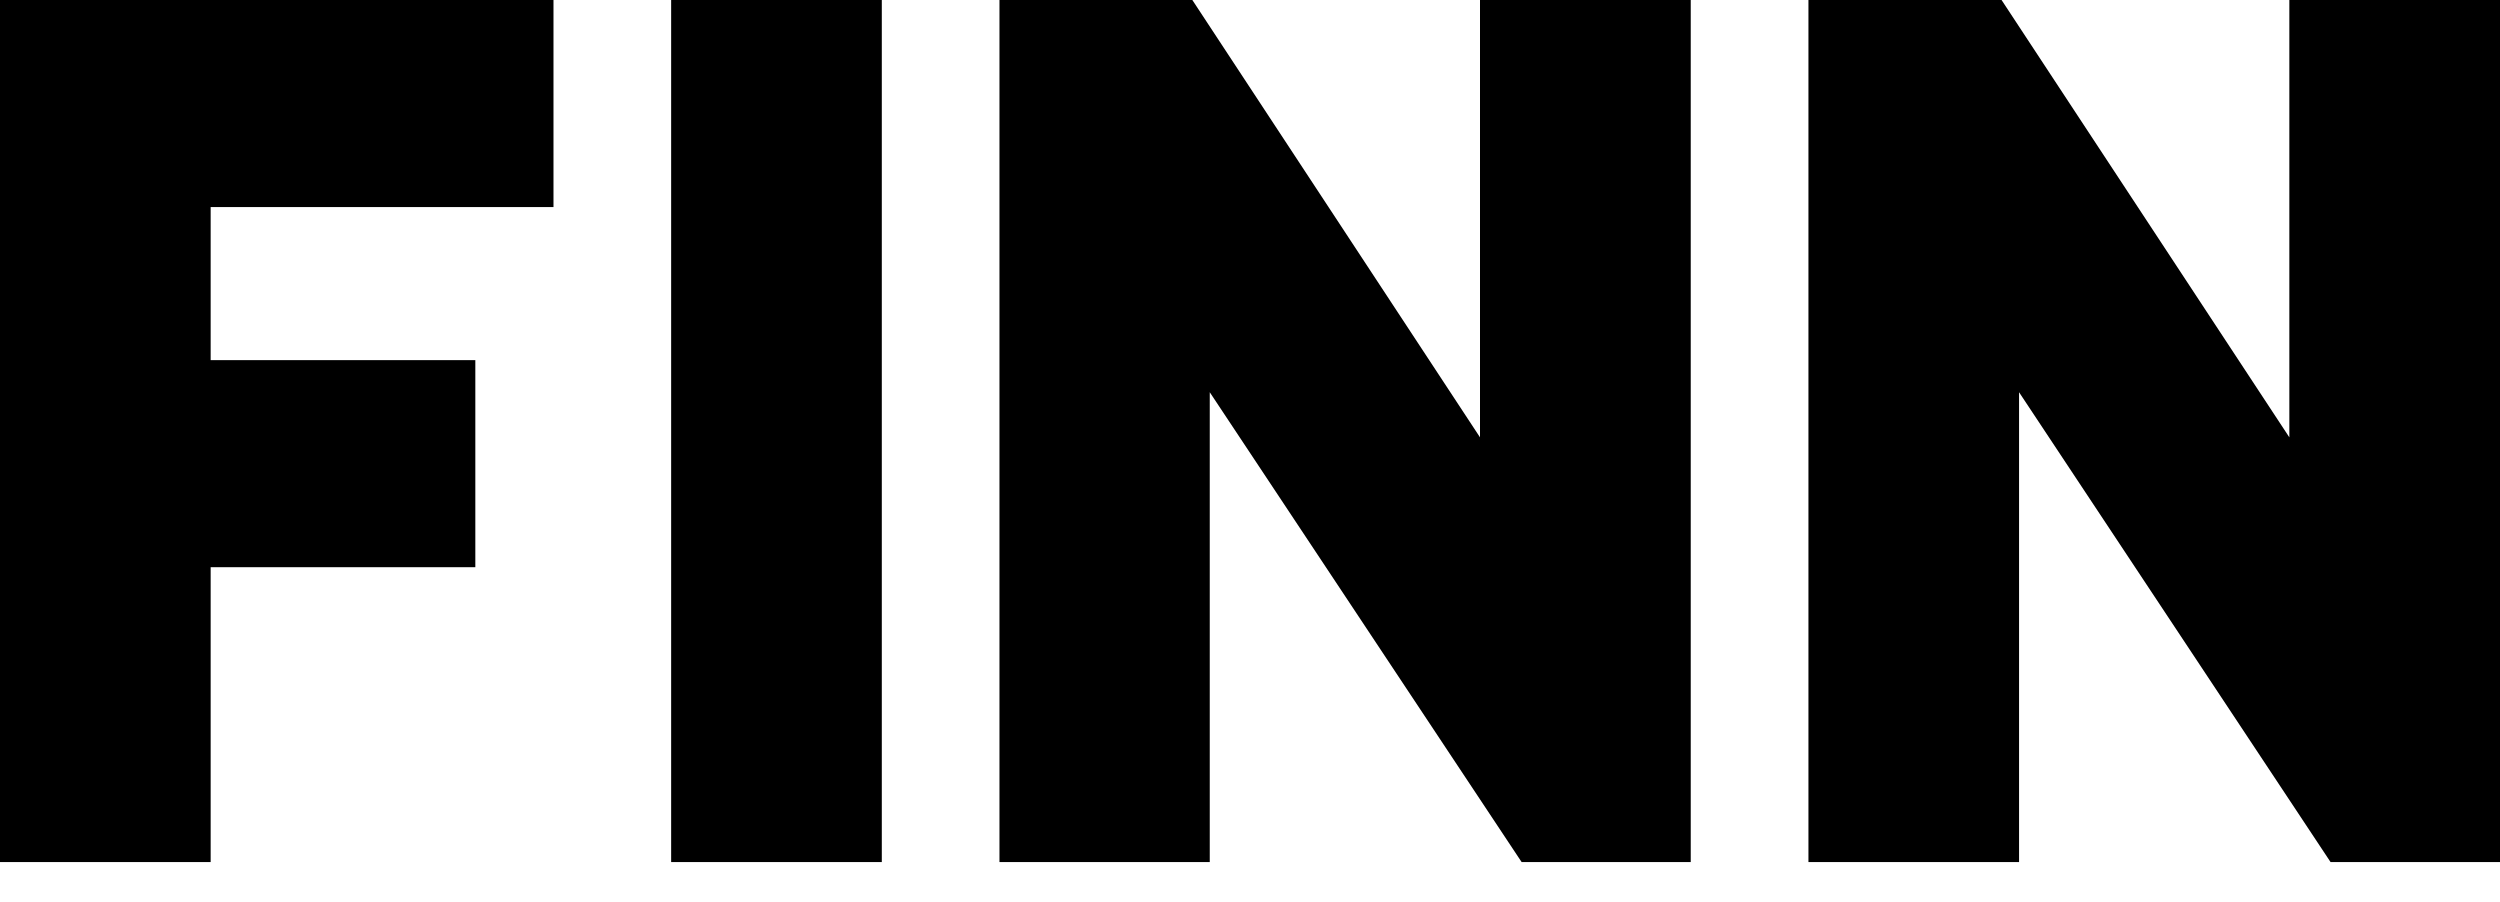 <svg xmlns="http://www.w3.org/2000/svg" width="61" height="22" viewBox="0 0 61 22" fill="none"><path d="M61 0V21.035H56.866L49.265 9.57V21.035H44.126V0H48.838L55.86 10.671V0H61ZM36.112 0V10.671L29.093 0H24.387V21.035H29.518V9.57L37.128 21.035H41.254V0H36.112ZM16.376 21.035H21.516V0H16.376V21.035ZM0 0V21.035H5.14V13.84H11.598V8.787H5.14V5.052H13.505V0H0Z" fill="black"></path></svg>